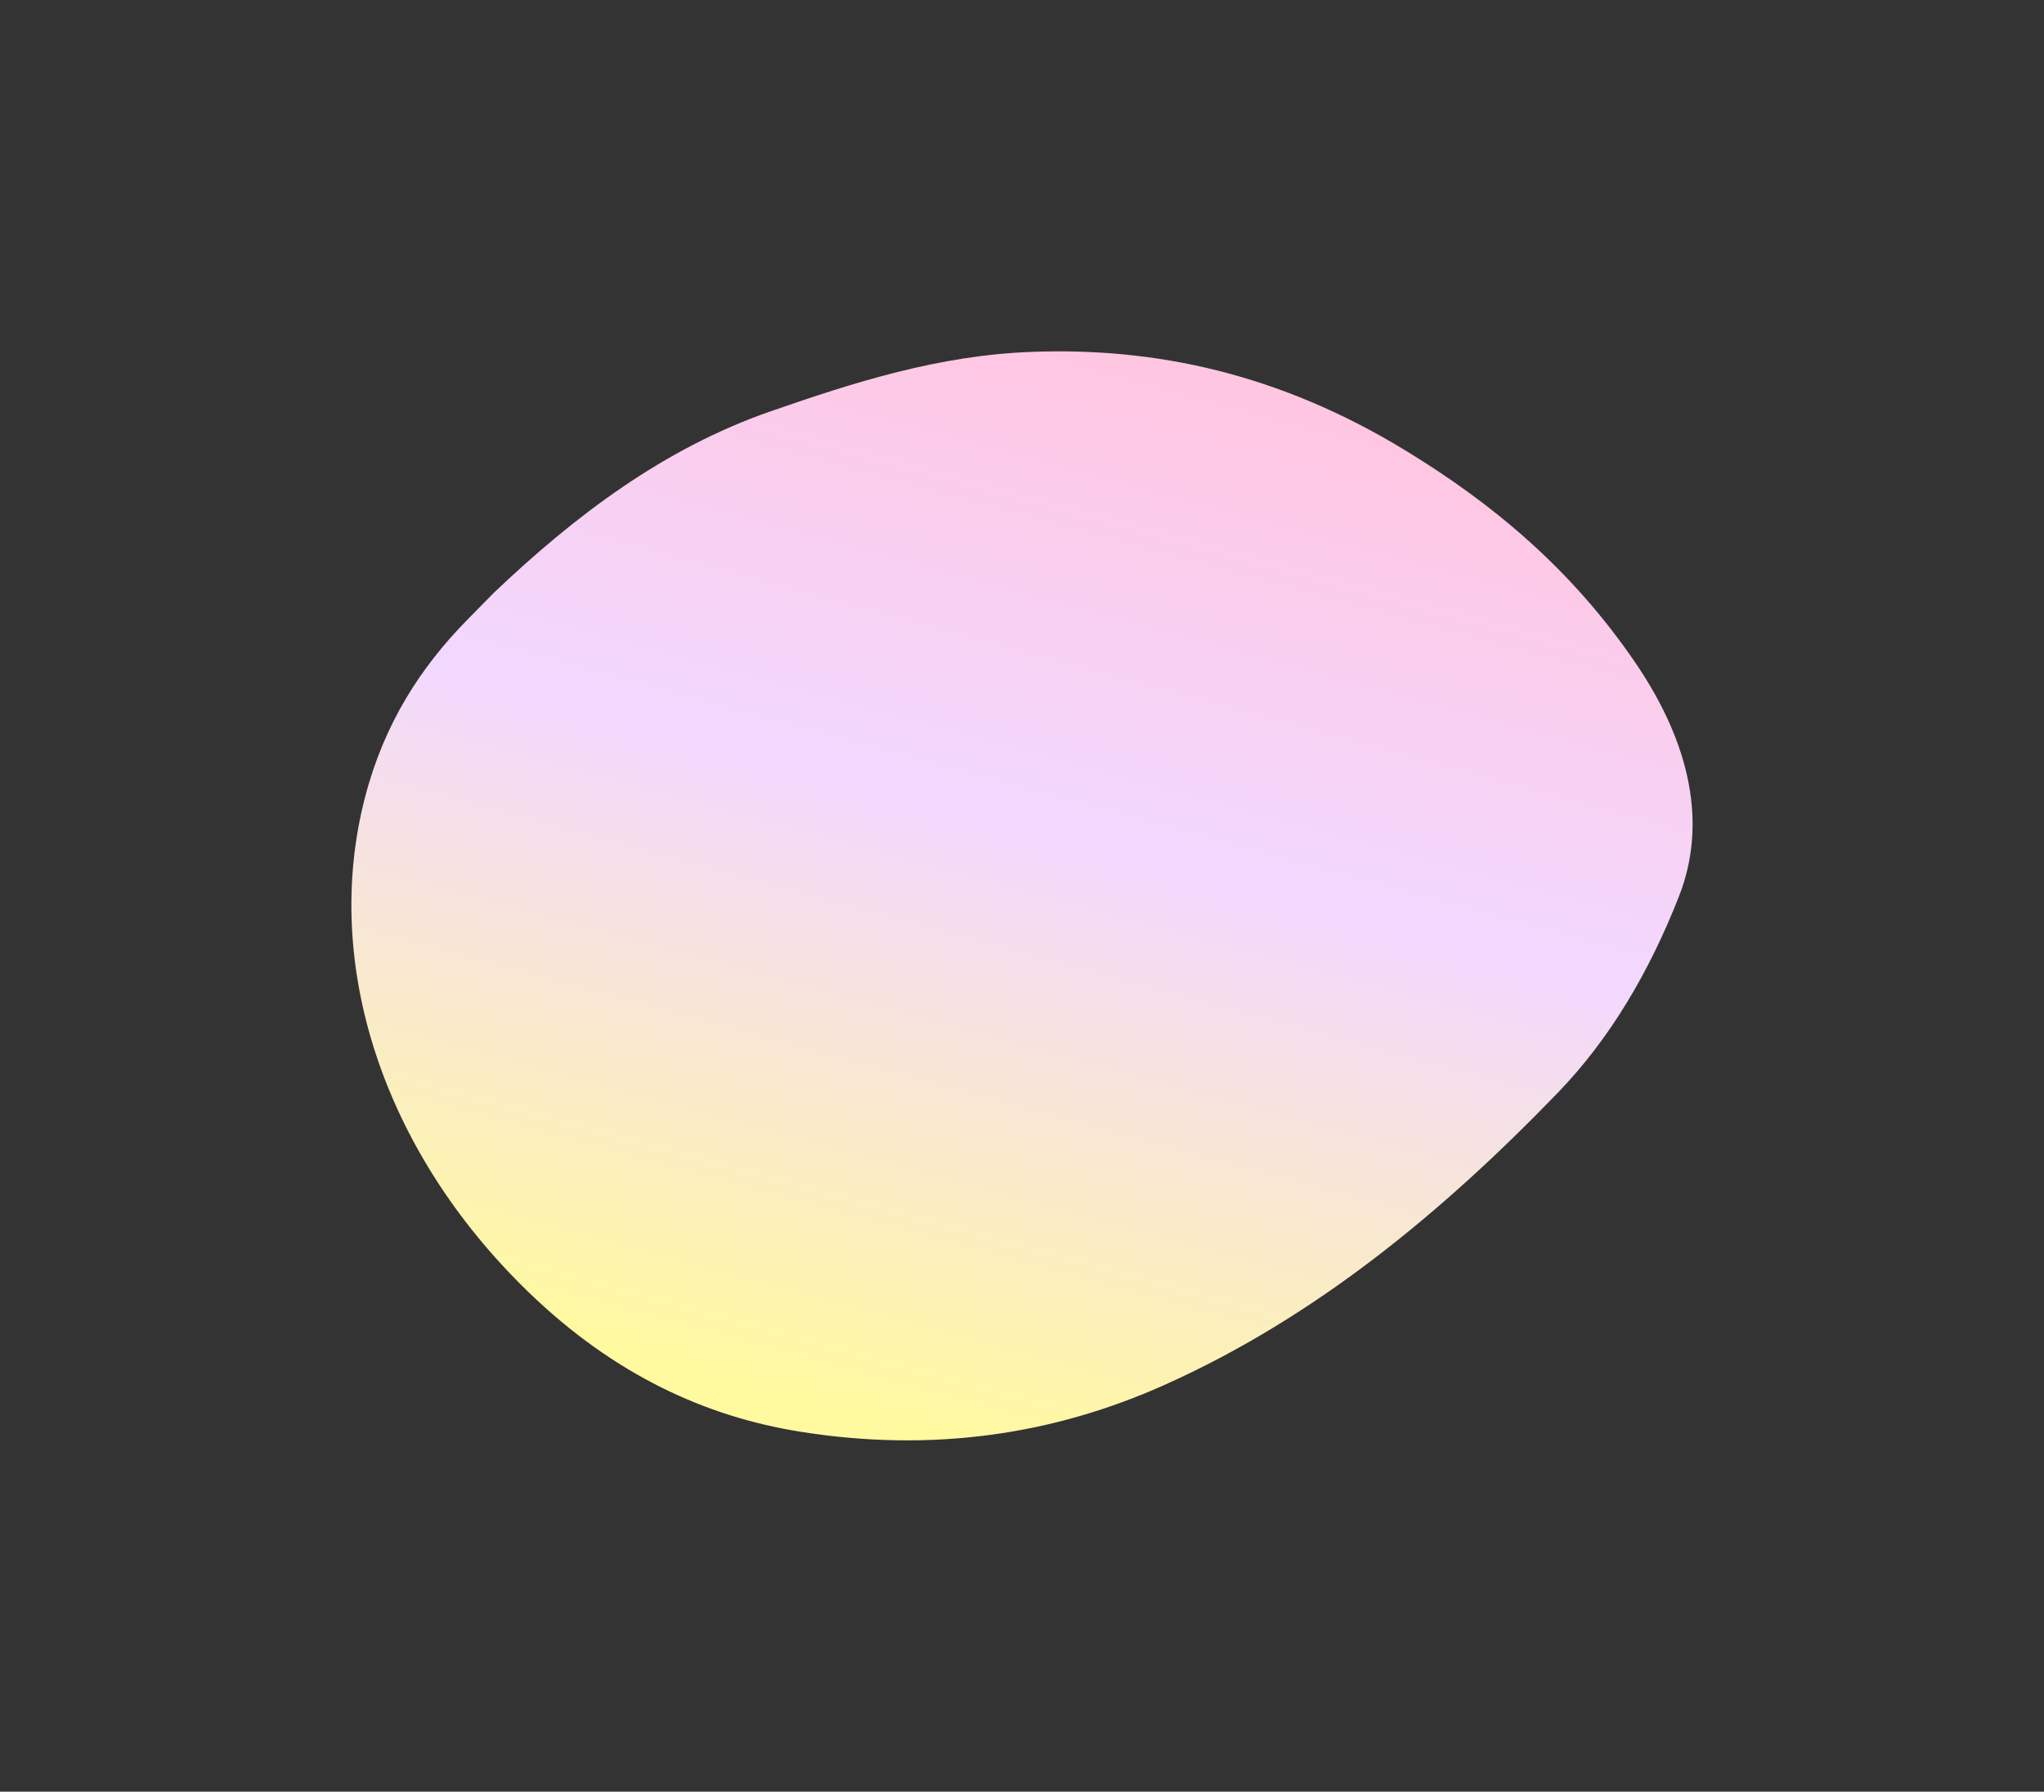 <svg xmlns="http://www.w3.org/2000/svg" xmlns:xlink="http://www.w3.org/1999/xlink" width="523.517" height="458.943" viewBox="0 0 523.517 458.943"><rect x="0" y="0" width="523.517" height="458.943" fill="#333333" stroke="none"/><defs><linearGradient id="a" x1="0.803" y1="0.093" x2="0.5" y2="1" gradientUnits="objectBoundingBox"><stop offset="0" stop-color="#ffc6e1"/><stop offset="0.435" stop-color="#f2d8ff"/><stop offset="1" stop-color="#fff99f"/></linearGradient></defs><g transform="translate(160 257.713)"><path d="M270.292,25.576C237.34,5.429,205.563-1,174.451.122c-24.062.865-45.7,7.809-67.11,15.246C80.118,24.828,57.4,41.94,36.431,61.893Q33,65.386,29.564,68.88C17.813,80.852,8.425,95.271,3.514,114.128c-11.119,42.7,4.509,90.681,41.779,126.778,22.066,21.371,45.612,31.961,69.525,35.8,34.336,5.506,65.333.623,93.41-11.948,38.483-17.229,71.025-44.043,100.823-74.912,13.191-13.664,23.346-30.772,31-50.321,7.137-18.224,3.157-38.679-11.119-59.658-16.564-24.34-36.905-40.995-58.643-54.287" transform="translate(-70 -167.712)" fill="url(#a)"/></g></svg>